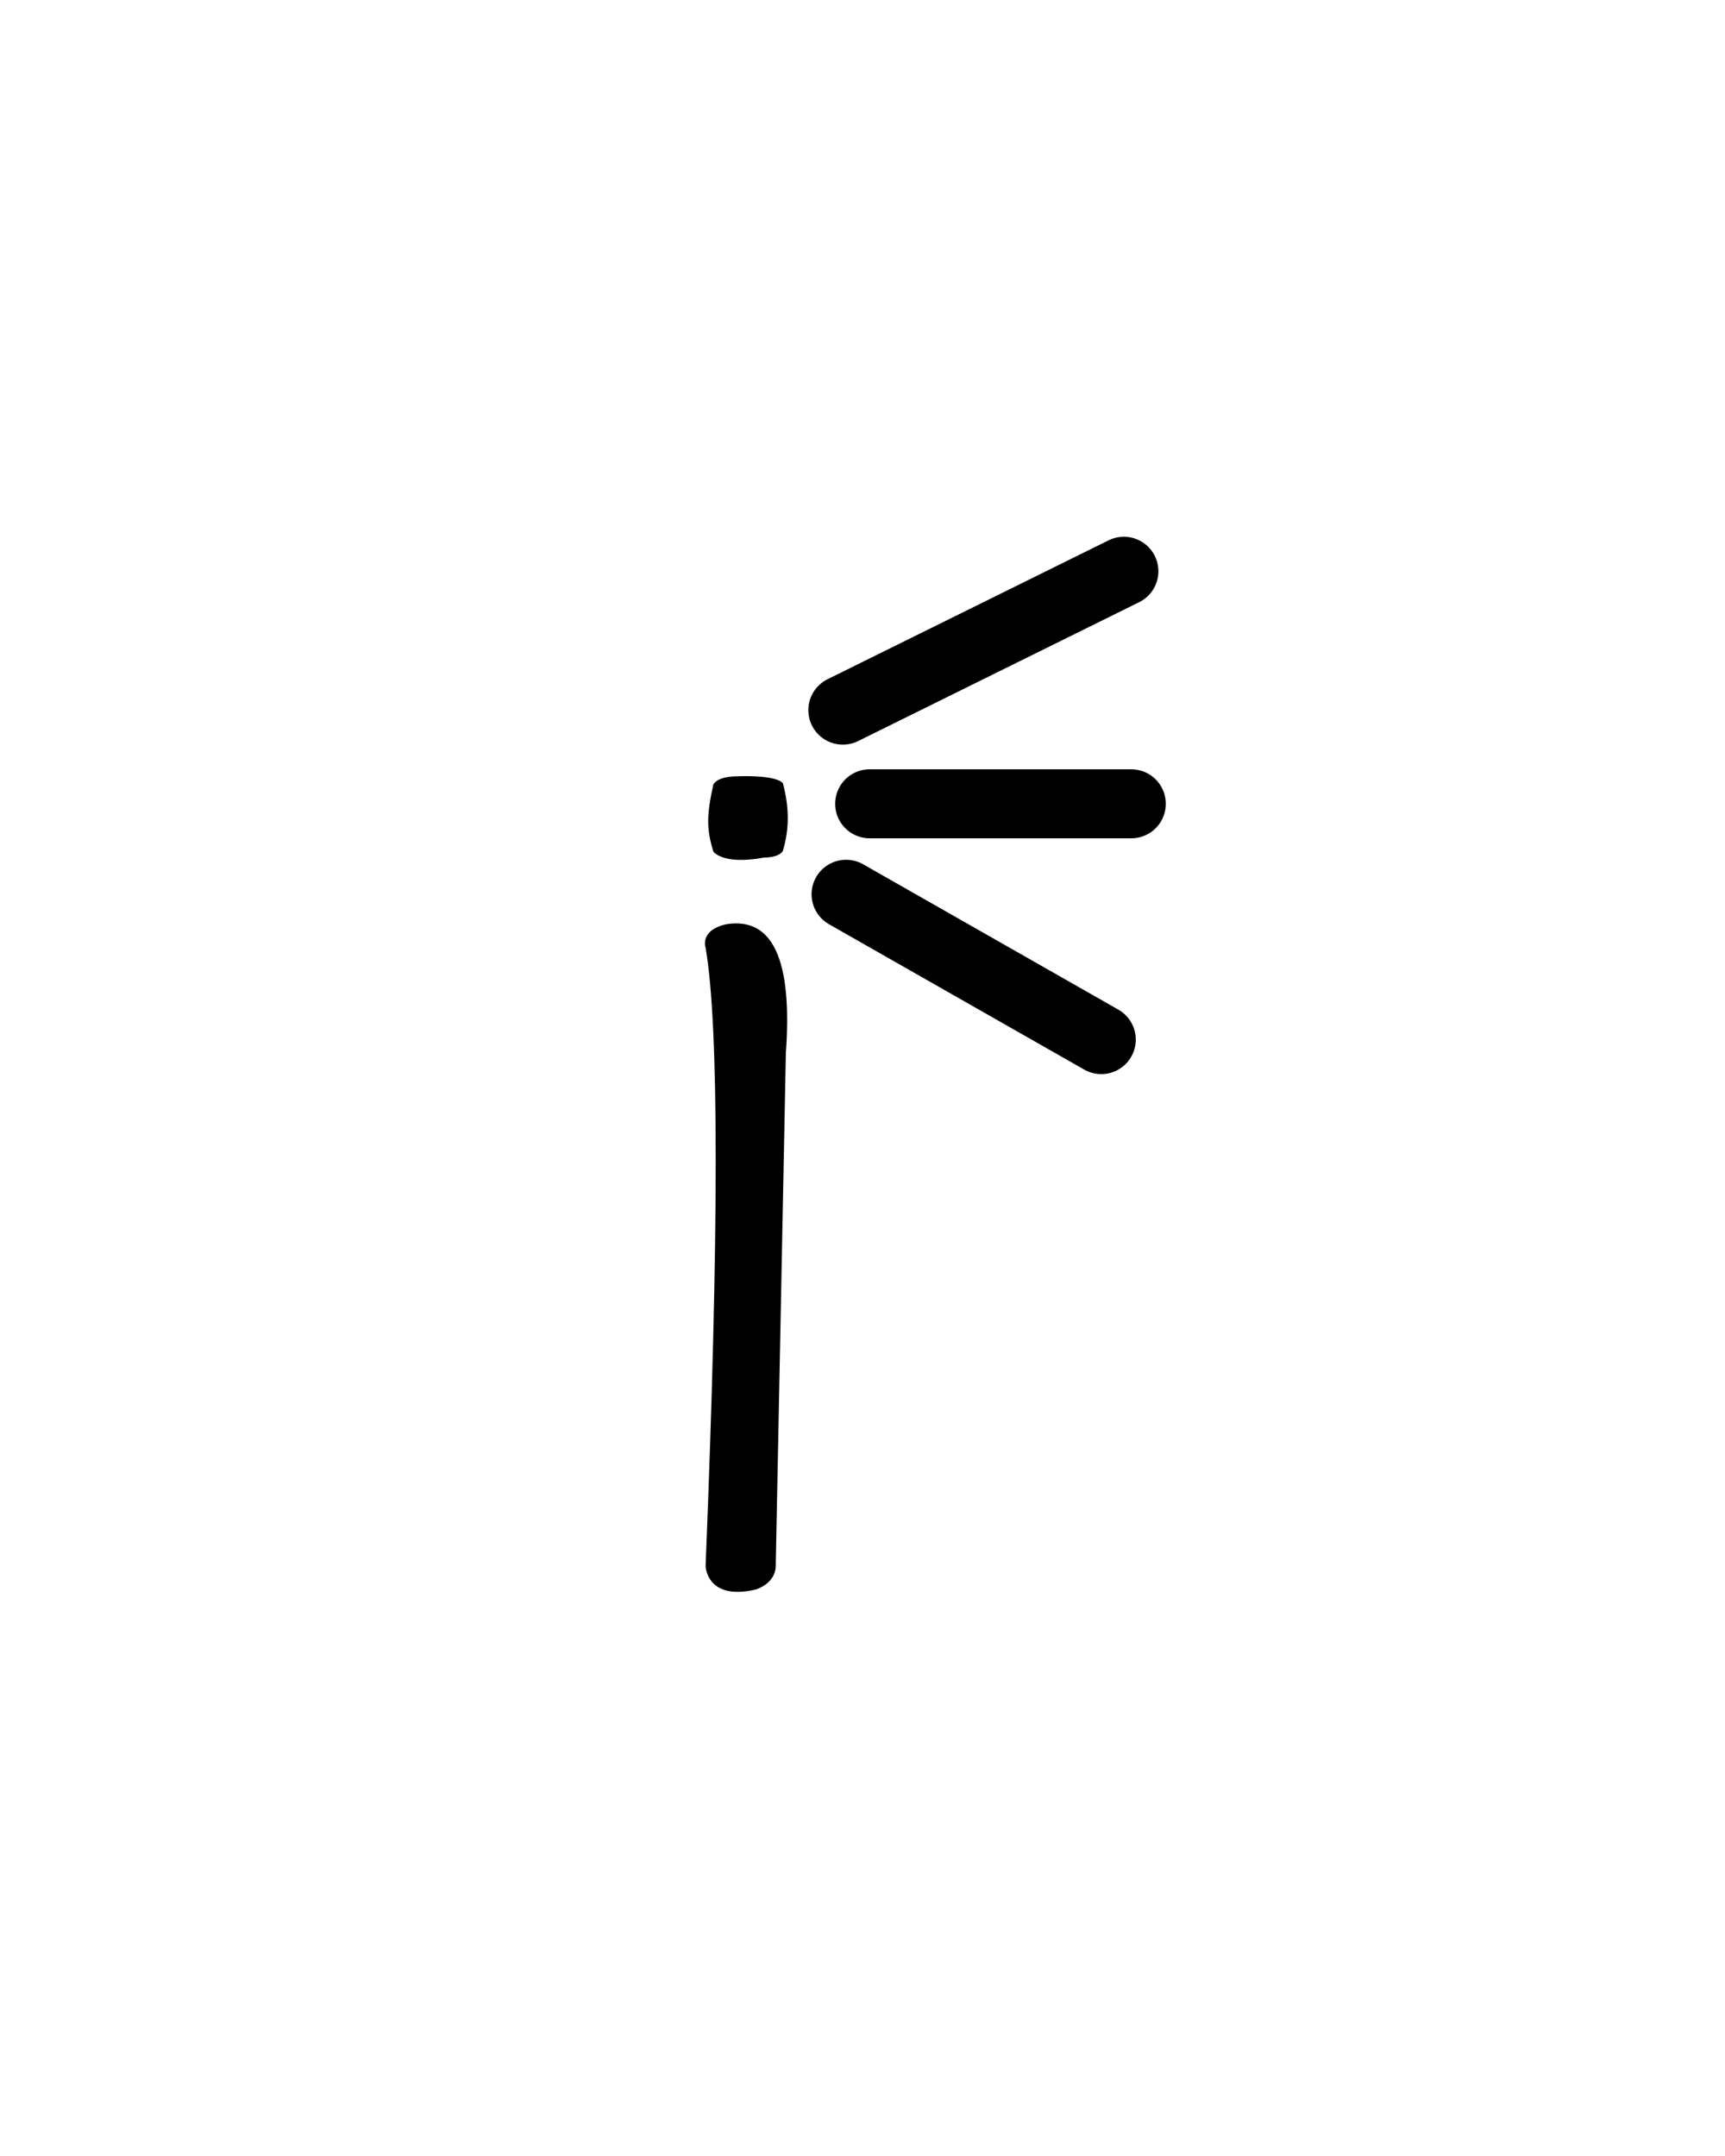 <?xml version="1.0" encoding="UTF-8" standalone="no"?>
<!-- Created with Inkscape (http://www.inkscape.org/) -->

<svg
     xmlns:dc="http://purl.org/dc/elements/1.1/"
     xmlns:cc="http://creativecommons.org/ns#"
     xmlns:rdf="http://www.w3.org/1999/02/22-rdf-syntax-ns#"
     xmlns:svg="http://www.w3.org/2000/svg"
     xmlns="http://www.w3.org/2000/svg"
     xmlns:sodipodi="http://sodipodi.sourceforge.net/DTD/sodipodi-0.dtd"
     xmlns:inkscape="http://www.inkscape.org/namespaces/inkscape"
     version="1.0"
     width="40"
     height="50"
     id="svg2480"
     inkscape:version="0.48.2 r9819"
     sodipodi:docname="Linear_A_Sign_A303.svg">
    <sodipodi:namedview
         pagecolor="#ffffff"
         bordercolor="#666666"
         borderopacity="1"
         objecttolerance="10"
         gridtolerance="10"
         guidetolerance="10"
         inkscape:pageopacity="0"
         inkscape:pageshadow="2"
         inkscape:window-width="1059"
         inkscape:window-height="739"
         id="namedview6"
         showgrid="false"
         inkscape:zoom="18.88"
         inkscape:cx="16.680016"
         inkscape:cy="25"
         inkscape:window-x="137"
         inkscape:window-y="75"
         inkscape:window-maximized="0"
         inkscape:current-layer="svg2480" />
    <defs
         id="defs2482" />
    <path
         inkscape:connector-curvature="0"
         id="path3003-1"
         d="m 17.534,36.861 c -1.156,0.273 -1.172,-0.545 -1.172,-0.545 0.312,-7.75 0.312,-12.528 0,-14.335 0,0 -0.148,-0.4 0.469,-0.545 1.084,-0.182 1.548,0.813 1.392,2.983 L 17.988,36.315 c 0,0 0.026,0.375 -0.454,0.545 z"
         style="fill:#000000;stroke:none" />
    <path
         inkscape:connector-curvature="0"
         id="path2997-7"
         d="m 17.711,19.889 c -0.965,0.177 -1.17,-0.142 -1.17,-0.142 -0.159,-0.518 -0.159,-0.829 0,-1.553 0,0 0.067,-0.171 0.482,-0.188 1.056,-0.044 1.133,0.165 1.133,0.165 0.159,0.609 0.137,1.081 0,1.553 0,0 -0.045,0.158 -0.445,0.165 z"
         style="fill:#000000;stroke:none"
         sodipodi:nodetypes="cccsccc" />
    <path
         style="fill:none;stroke:#000000;stroke-width:1.6;stroke-linecap:round;stroke-linejoin:round;stroke-miterlimit:4;stroke-opacity:1;stroke-dasharray:none"
         d="m 20.166,18.641 6.067,0"
         id="path2984-4"
         inkscape:connector-curvature="0" />
    <path
         style="fill:none;stroke:#000000;stroke-width:1.6;stroke-linecap:round;stroke-linejoin:round;stroke-miterlimit:4;stroke-opacity:1;stroke-dasharray:none"
         d="m 19.544,16.469 6.517,-3.221"
         id="path2986-0"
         inkscape:connector-curvature="0"
         sodipodi:nodetypes="cc" />
    <path
         style="fill:none;stroke:#000000;stroke-width:1.6;stroke-linecap:round;stroke-linejoin:round;stroke-miterlimit:4;stroke-opacity:1;stroke-dasharray:none"
         d="m 19.619,20.739 5.918,3.371"
         id="path2988-9"
         inkscape:connector-curvature="0"
         sodipodi:nodetypes="cc" />
</svg>
